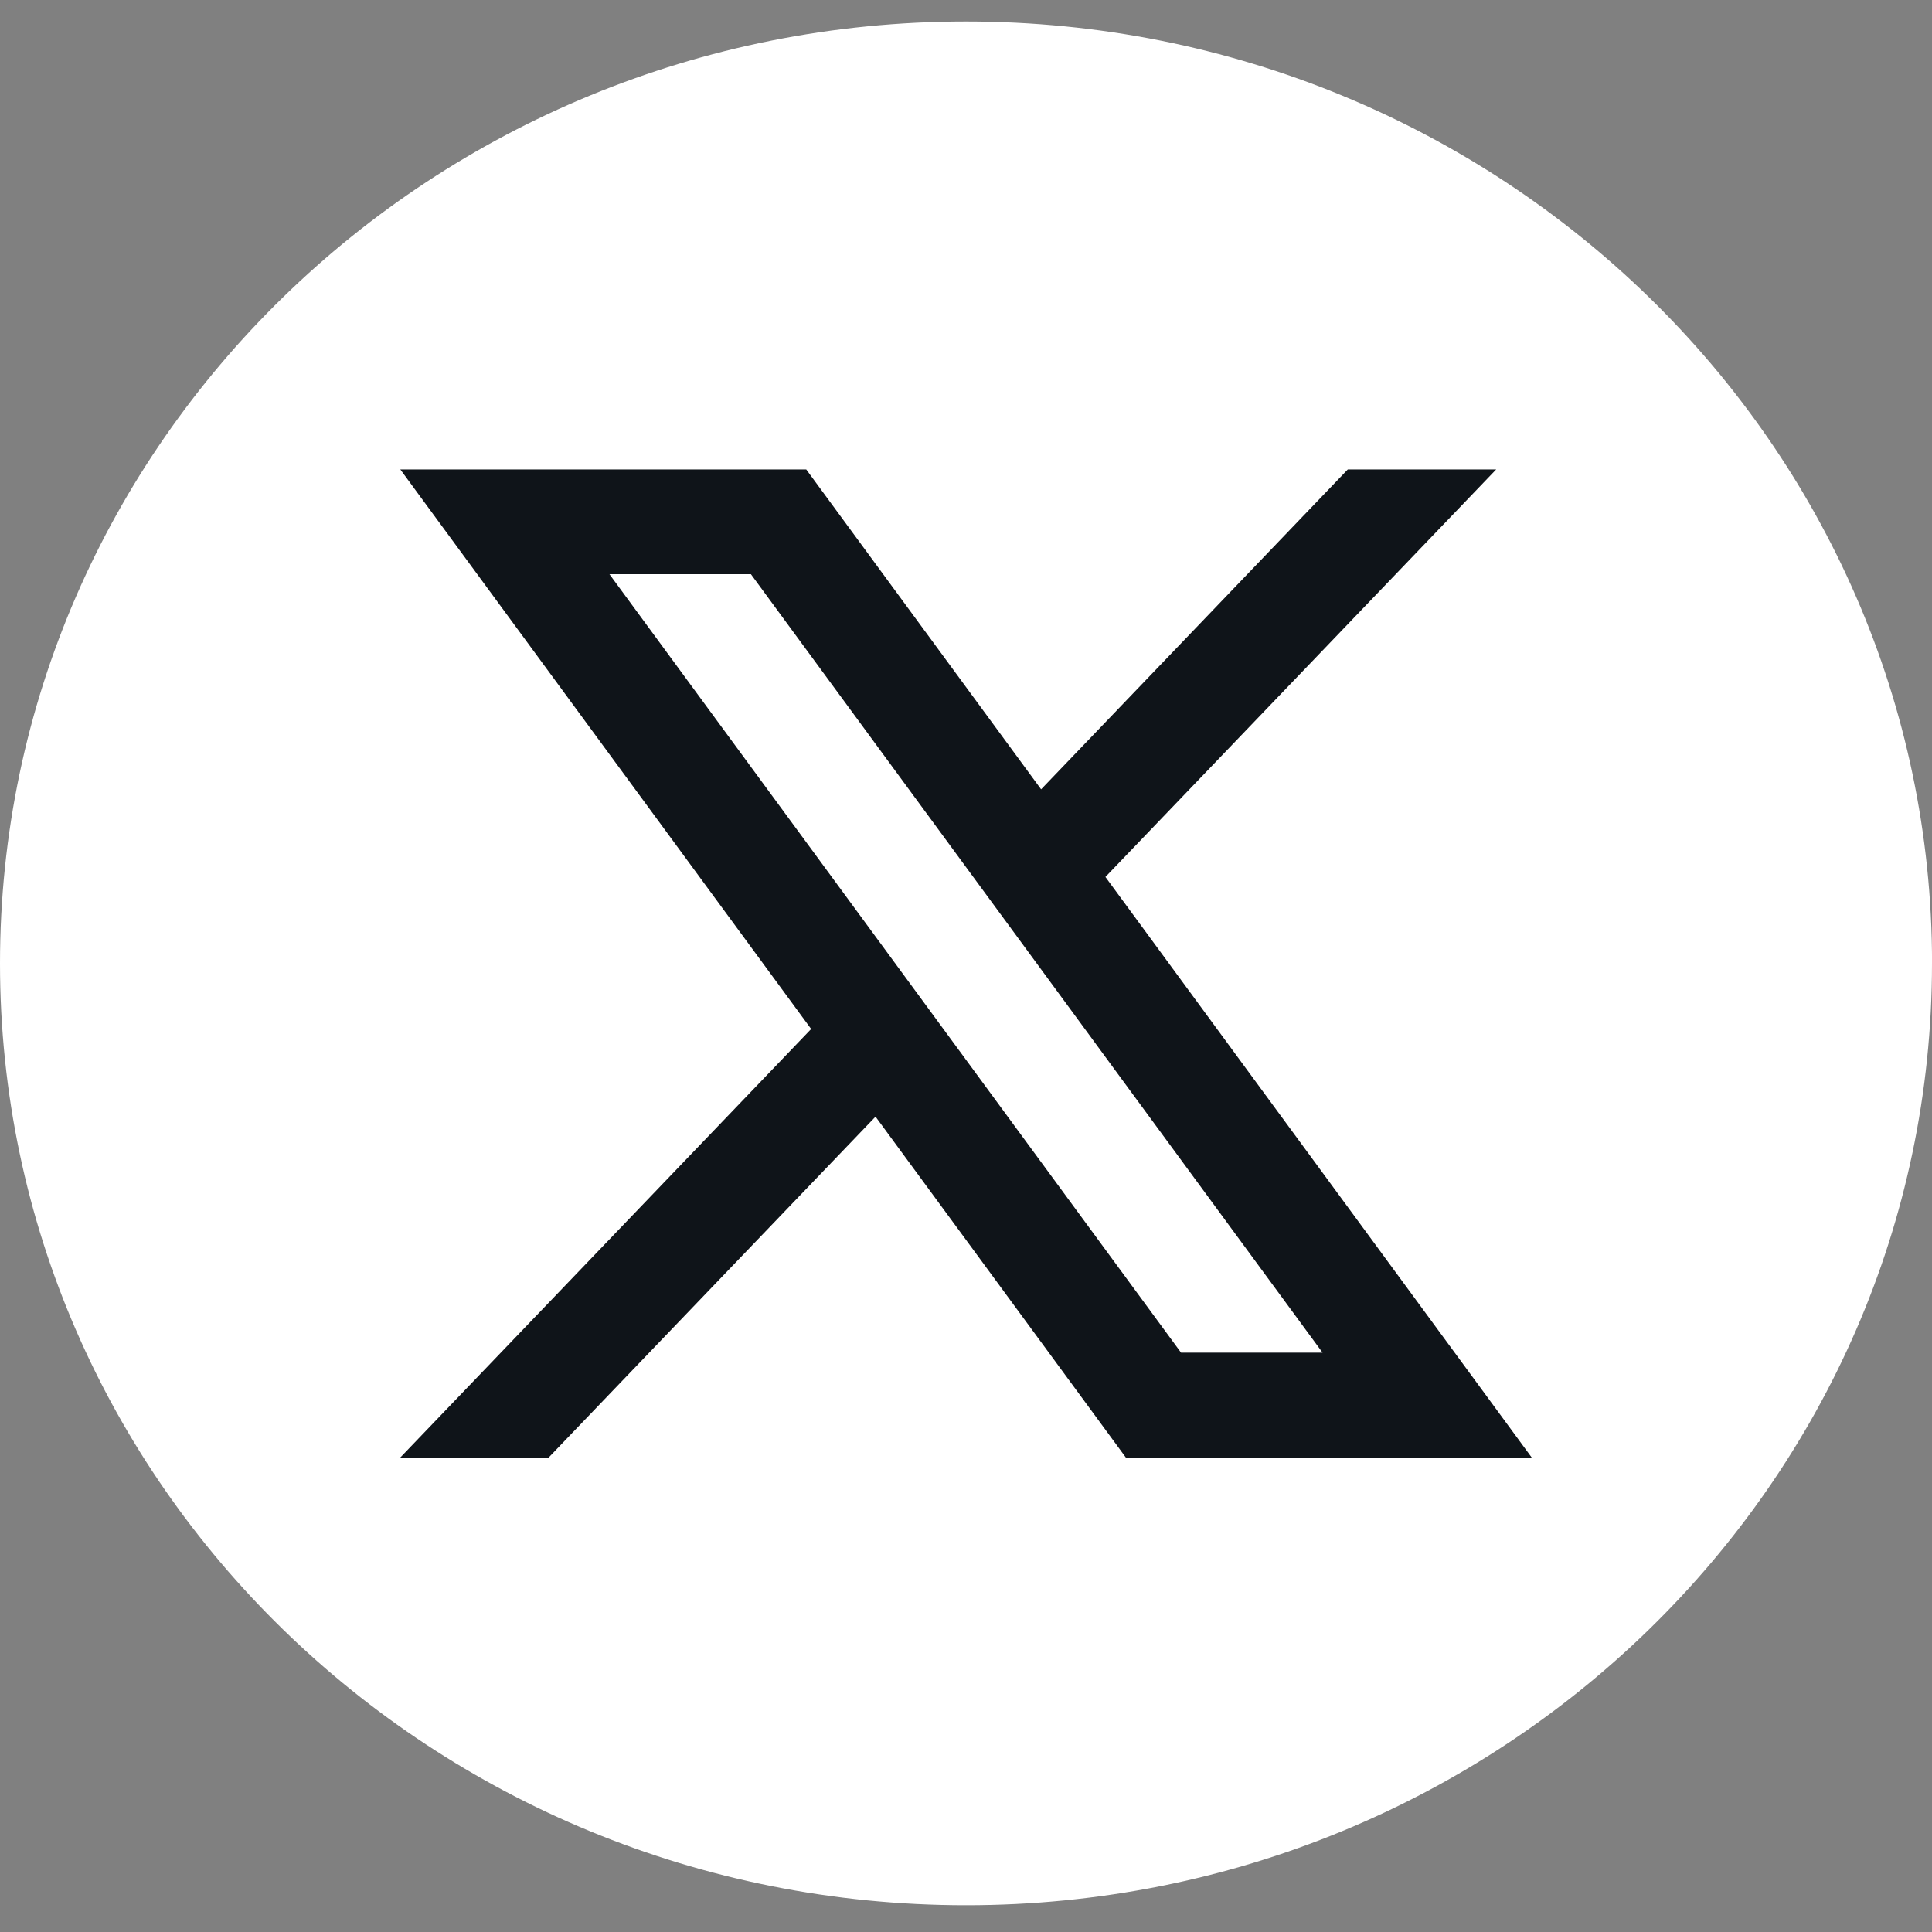 <svg width="40" height="40" viewBox="0 0 40 40" fill="none" xmlns="http://www.w3.org/2000/svg">
<rect x="0" y="0" width="40" height="40" fill="#808080" stroke="none"/>
<g clip-path="url(#clip0_1527_6710)">
<path d="M40 19.946C40 30.716 31.046 39.446 20 39.446C8.954 39.445 0 30.715 0 19.946C0 9.176 8.954 0.445 20 0.445C31.047 0.445 40.001 9.176 40.001 19.946H40Z" fill="white"/>
<path d="M22.887 18.156L30.977 9.719H27.905L21.555 16.342L16.692 9.719H8.288L16.794 21.304L8.288 30.176H11.36L18.127 23.119L23.309 30.176H31.712L22.887 18.157V18.156ZM12.618 11.888H15.547L27.382 28.005H24.452L12.618 11.888Z" fill="#0F1419"/>
</g>
<defs>
<clipPath id="clip0_1527_6710">
<rect width="40" height="39" fill="white" transform="translate(0 0.445)"/>
</clipPath>
</defs>
</svg>
